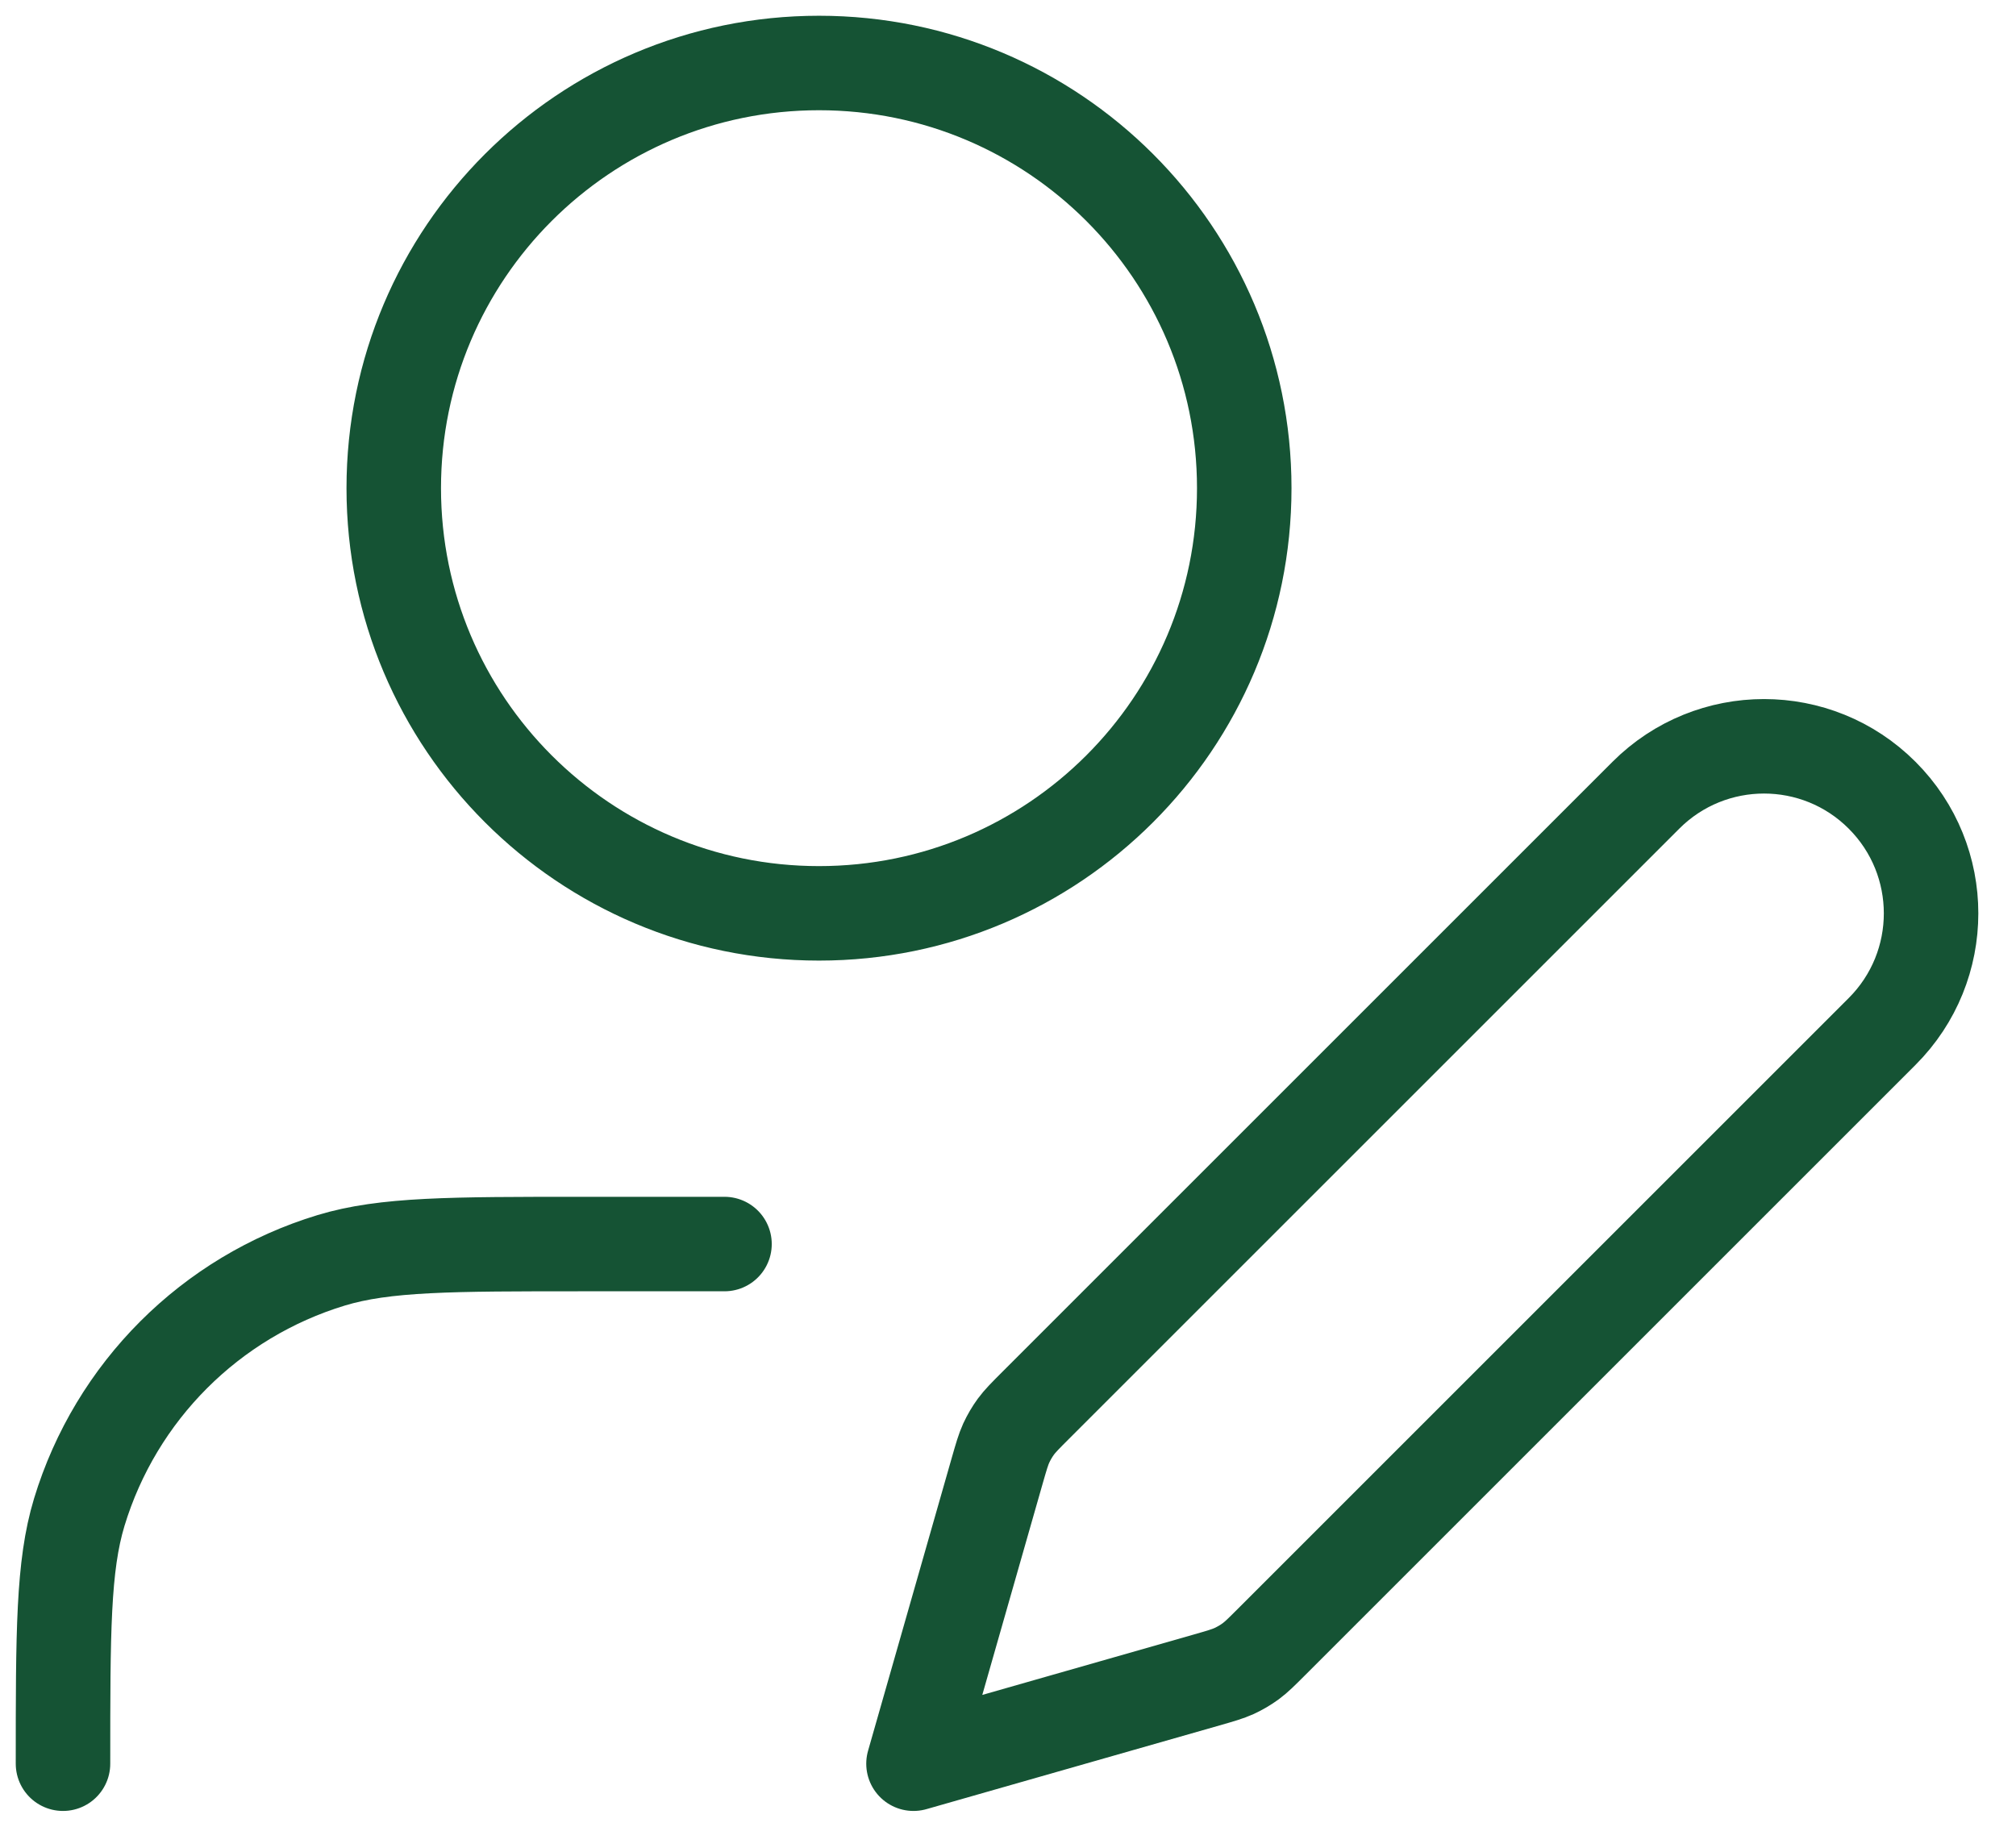 <?xml version="1.0" encoding="utf-8"?>
<svg xmlns="http://www.w3.org/2000/svg" fill="none" height="100%" overflow="visible" preserveAspectRatio="none" style="display: block;" viewBox="0 0 32 29" width="100%">
<path d="M11.5 19.75H9.25C7.157 19.75 6.11 19.75 5.258 20.008C3.341 20.59 1.84 22.091 1.258 24.008C1 24.86 1 25.907 1 28M19.75 7.75C19.75 11.478 16.728 14.5 13 14.5C9.272 14.5 6.25 11.478 6.25 7.75C6.25 4.022 9.272 1 13 1C16.728 1 19.75 4.022 19.75 7.75ZM14.5 28L19.152 26.671C19.375 26.607 19.486 26.575 19.59 26.528C19.682 26.485 19.77 26.434 19.852 26.374C19.944 26.306 20.026 26.224 20.19 26.06L29.875 16.375C30.911 15.339 30.911 13.661 29.875 12.625C28.84 11.589 27.161 11.589 26.125 12.625L16.44 22.31C16.276 22.474 16.194 22.556 16.126 22.648C16.066 22.73 16.015 22.818 15.972 22.91C15.925 23.014 15.893 23.125 15.829 23.348L14.5 28Z" id="Icon" stroke="#155334" stroke-linecap="round" stroke-linejoin="round" stroke-width="1.5"/>
</svg>